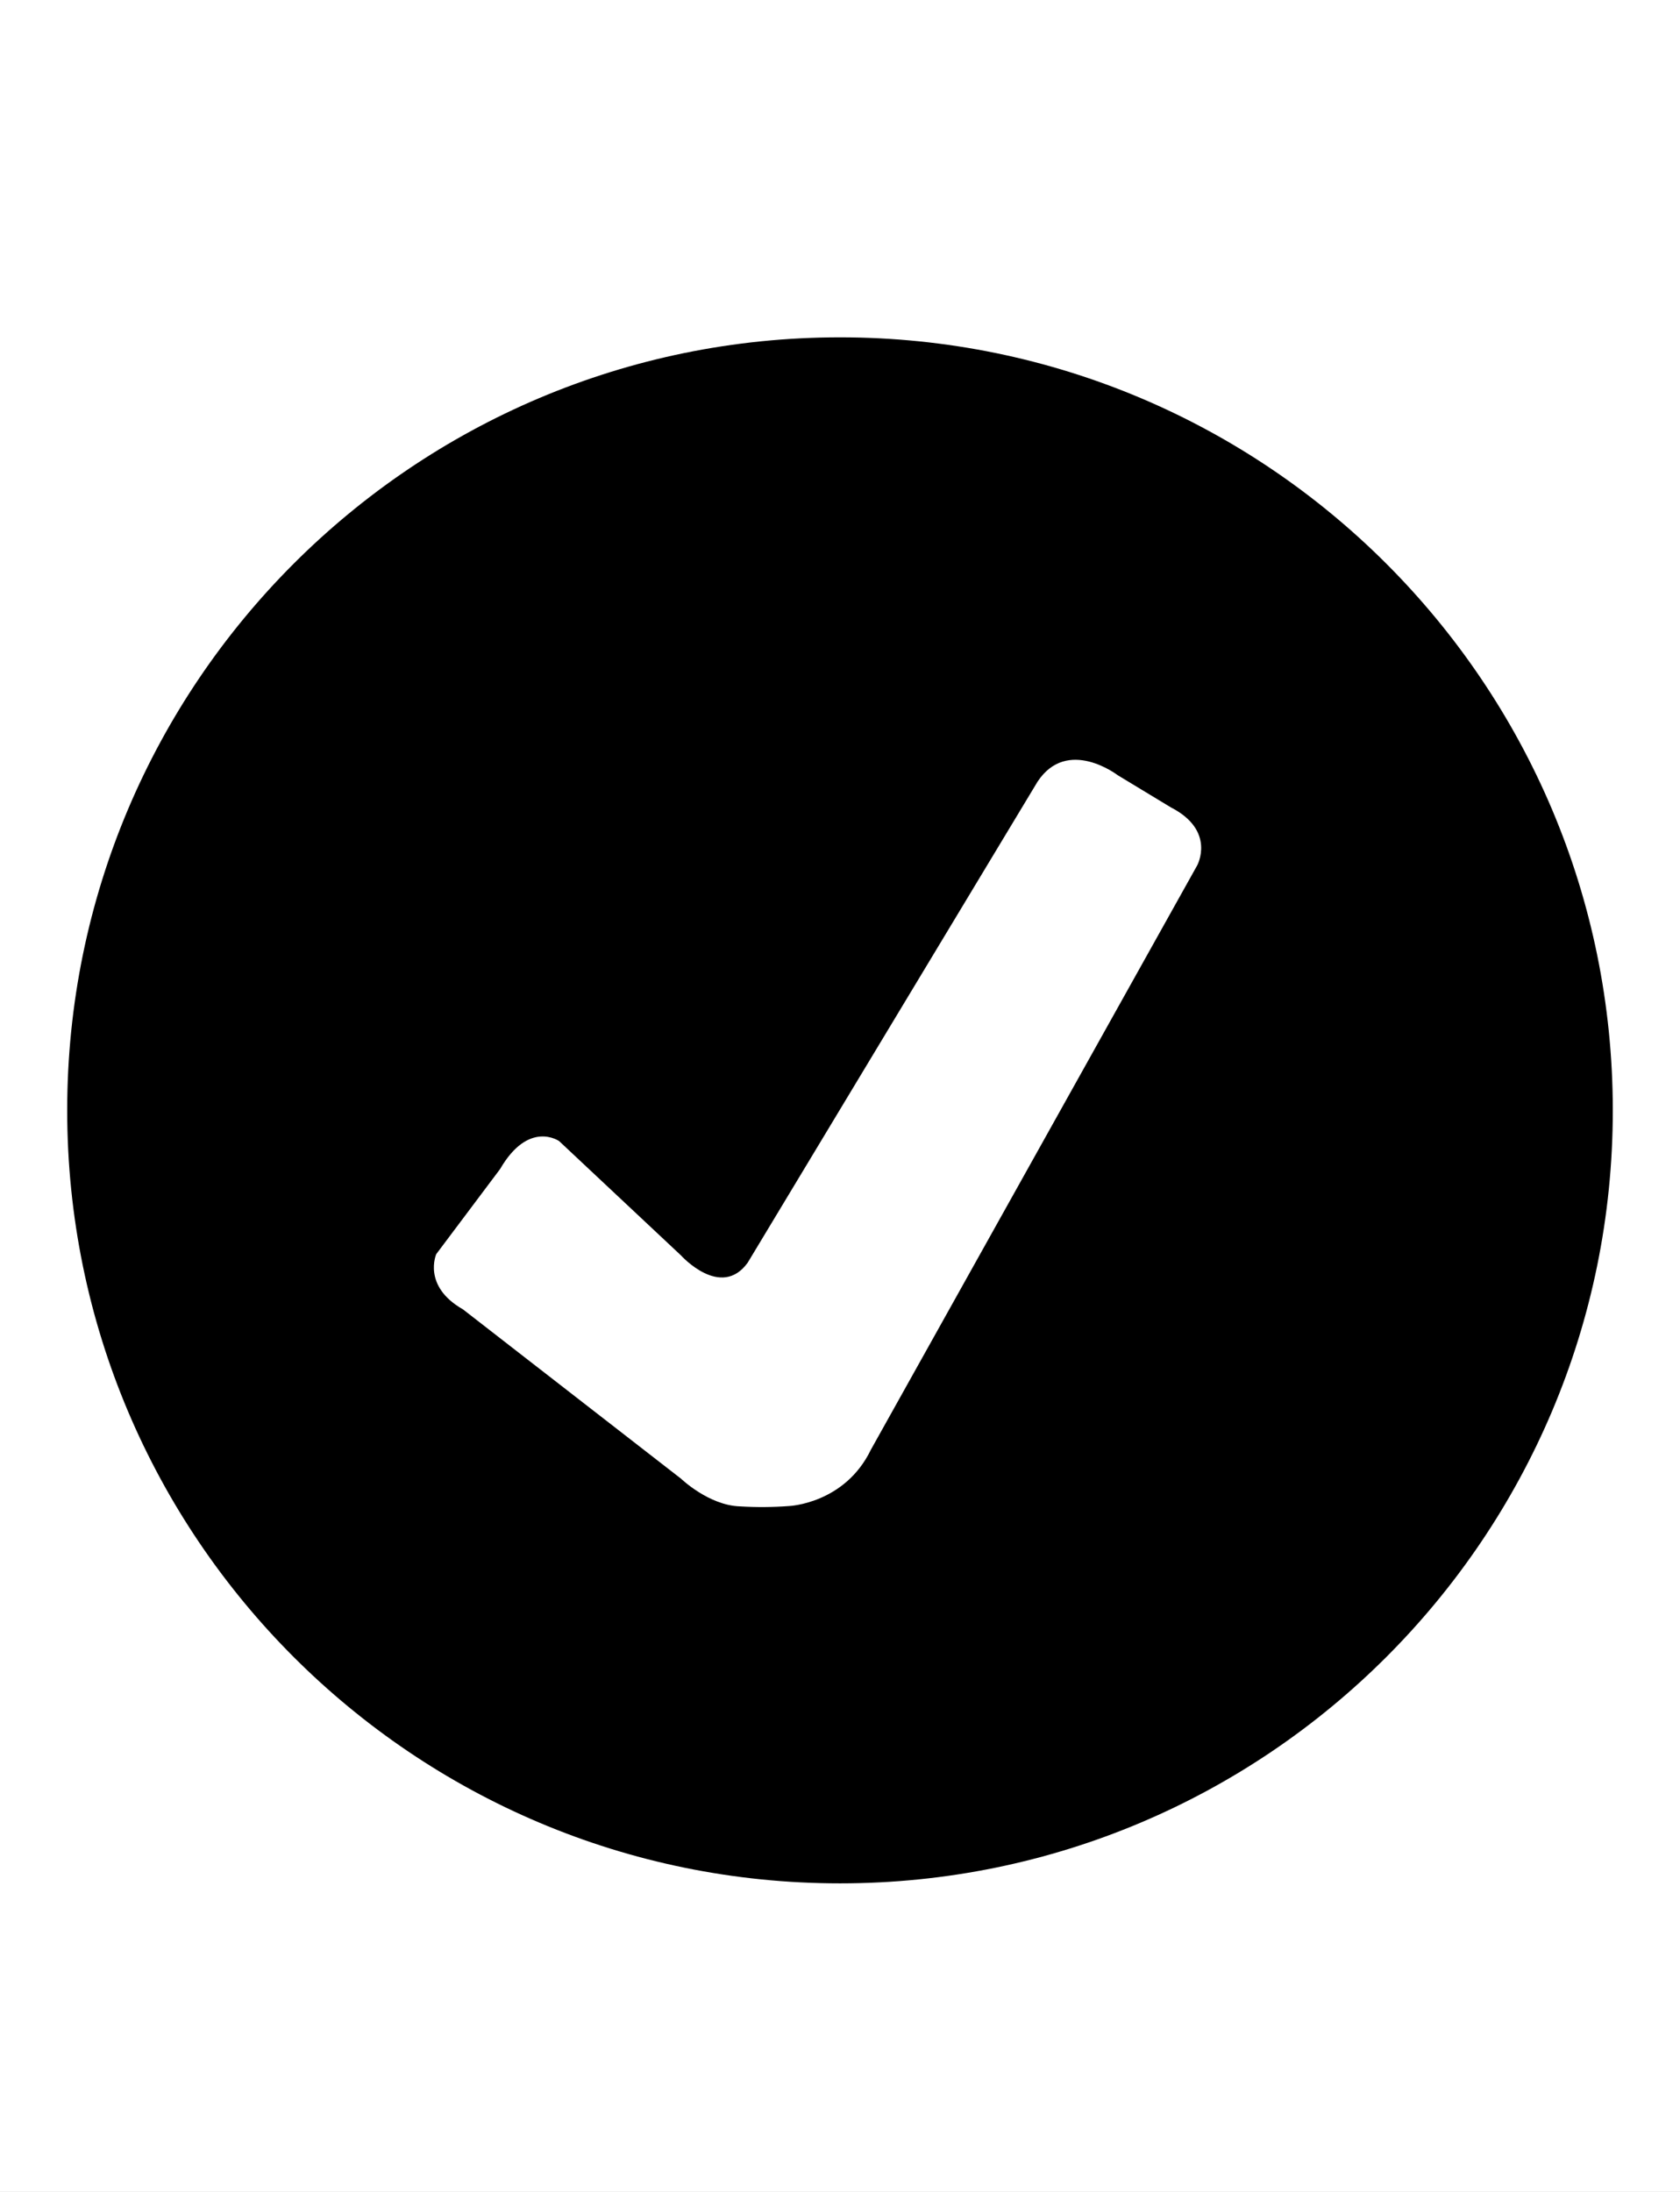 <?xml version="1.0" standalone="no"?>
<svg width="23" height="30" x="0" y="762" version="1.1" baseProfile="full" xmlns="http://www.w3.org/2000/svg" xmlns:xlink="http://www.w3.org/1999/xlink">
<rect width="100%" height="100%" fill="#808080" stroke="none"/>
<clipPath id="Clip1">
<path d="M0 30L23 30L23 0L0 0Z" fill="rgb(0, 0, 0)" stroke="none" />
</clipPath>
<g clip-path="url(#Clip1)">
<path d="M0 30L23 30L23 0L0 0Z" fill="rgb(255, 255, 255)" stroke="none" />
</g>
<g clip-path="url(#Clip1)">
<clipPath id="Clip2">
<path d="M0 30L23 30L23 0L0 0Z" fill="rgb(0, 0, 0)" stroke="none" />
</clipPath>
<g clip-path="url(#Clip2)">
<clipPath id="Clip3">
<path d="M0 792L612 792L612 0L0 0Z" fill="rgb(0, 0, 0)" stroke="none" transform="translate(0, 30) scale(0.038, -0.038)" />
</clipPath>
<g clip-path="url(#Clip3)">
<path d="M250 772C123 772 20 669 20 542C20 415 123 312 250 312C377 312 480 415 480 542C480 669 377 772 250 772ZM356.3 614.87L259.21 441.06C251.44 424.96 234.87 424.27 234.87 424.27C229.978 423.903 225.067 423.87 220.17 424.17C210.93 424.48 202.68 432.41 202.68 432.41L137.78 482.79C125.61 489.71 129.84 499.23 129.84 499.23L148.84 524.54C157.38 539.25 166.42 532.84 166.42 532.84L202.67 498.84C202.67 498.84 214.55 485.63 222.53 496.68L308.8 639.8C317.69 653.22 332.65 641.72 332.65 641.72L348.48 632.14C362 625.2 356.3 614.87 356.3 614.87Z" fill="rgb(0, 0, 0)" stroke="none" transform="translate(0, 40.129) scale(0.046, -0.046)" />
</g>
</g>
</g>
</svg>